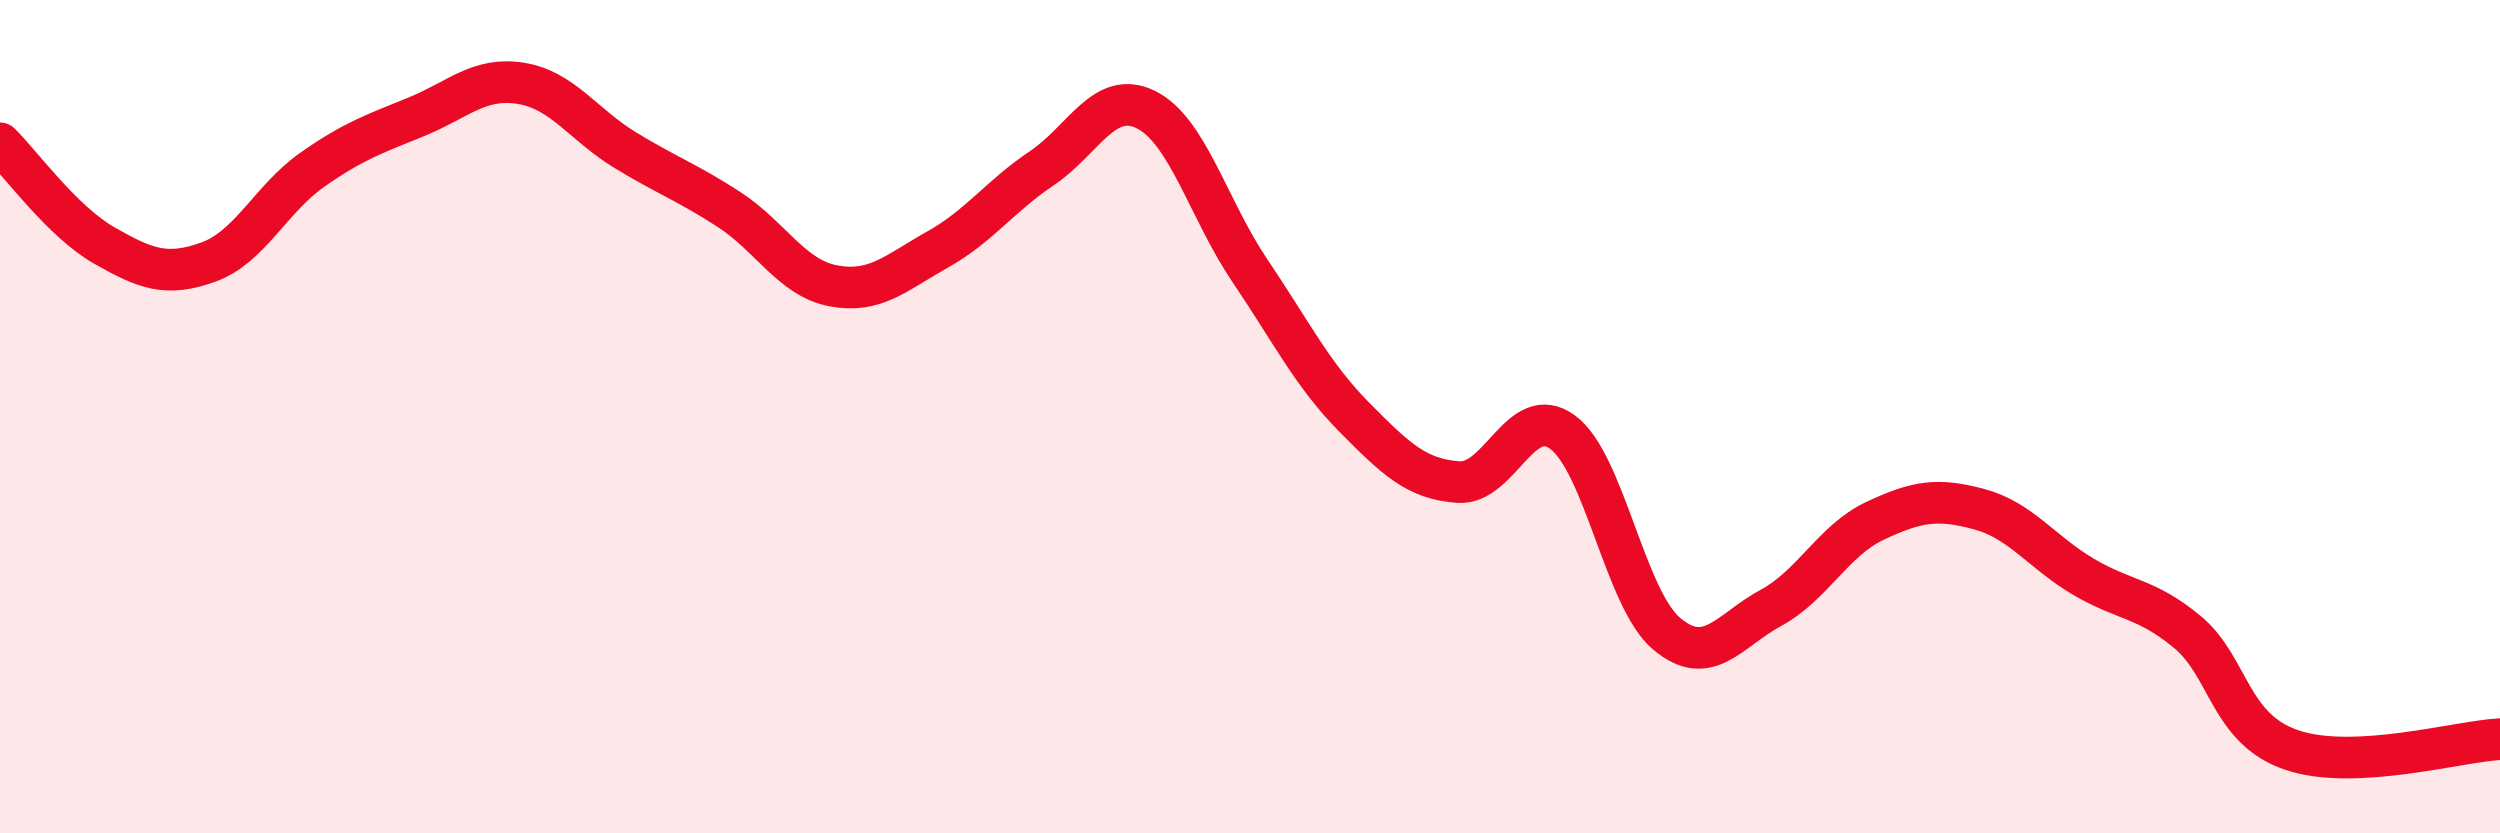
    <svg width="60" height="20" viewBox="0 0 60 20" xmlns="http://www.w3.org/2000/svg">
      <path
        d="M 0,3.44 C 0.5,3.93 1.5,5.32 2.5,5.89 C 3.5,6.46 4,6.65 5,6.29 C 6,5.93 6.5,4.77 7.5,4.07 C 8.5,3.37 9,3.21 10,2.8 C 11,2.39 11.5,1.84 12.5,2 C 13.5,2.16 14,2.99 15,3.6 C 16,4.21 16.5,4.38 17.5,5.03 C 18.5,5.68 19,6.67 20,6.86 C 21,7.05 21.5,6.55 22.5,5.99 C 23.5,5.43 24,4.71 25,4.04 C 26,3.37 26.5,2.14 27.5,2.63 C 28.5,3.12 29,5.02 30,6.5 C 31,7.98 31.5,9 32.5,10.01 C 33.5,11.02 34,11.5 35,11.57 C 36,11.64 36.5,9.64 37.5,10.37 C 38.5,11.1 39,14.37 40,15.21 C 41,16.05 41.5,15.13 42.5,14.59 C 43.5,14.05 44,12.97 45,12.5 C 46,12.03 46.5,11.95 47.5,12.22 C 48.5,12.49 49,13.25 50,13.84 C 51,14.43 51.5,14.34 52.5,15.17 C 53.5,16 53.5,17.49 55,18 C 56.5,18.51 59,17.79 60,17.74L60 20L0 20Z"
        fill="#EB0A25"
        opacity="0.1"
        stroke-linecap="round"
        stroke-linejoin="round"
      />
      <path
        d="M 0,3.44 C 0.5,3.93 1.5,5.32 2.5,5.89 C 3.5,6.46 4,6.65 5,6.29 C 6,5.93 6.5,4.77 7.5,4.07 C 8.5,3.37 9,3.21 10,2.8 C 11,2.39 11.5,1.84 12.5,2 C 13.5,2.16 14,2.99 15,3.6 C 16,4.21 16.5,4.38 17.5,5.03 C 18.5,5.68 19,6.67 20,6.86 C 21,7.05 21.5,6.55 22.5,5.99 C 23.5,5.43 24,4.71 25,4.04 C 26,3.37 26.5,2.14 27.5,2.63 C 28.5,3.12 29,5.02 30,6.5 C 31,7.98 31.5,9 32.5,10.01 C 33.5,11.02 34,11.5 35,11.57 C 36,11.64 36.5,9.64 37.5,10.37 C 38.5,11.1 39,14.37 40,15.21 C 41,16.05 41.5,15.13 42.5,14.59 C 43.5,14.05 44,12.97 45,12.5 C 46,12.03 46.5,11.95 47.5,12.22 C 48.5,12.49 49,13.25 50,13.84 C 51,14.43 51.5,14.34 52.5,15.17 C 53.5,16 53.5,17.49 55,18 C 56.5,18.51 59,17.79 60,17.74"
        stroke="#EB0A25"
        stroke-width="1"
        fill="none"
        stroke-linecap="round"
        stroke-linejoin="round"
      />
    </svg>
  